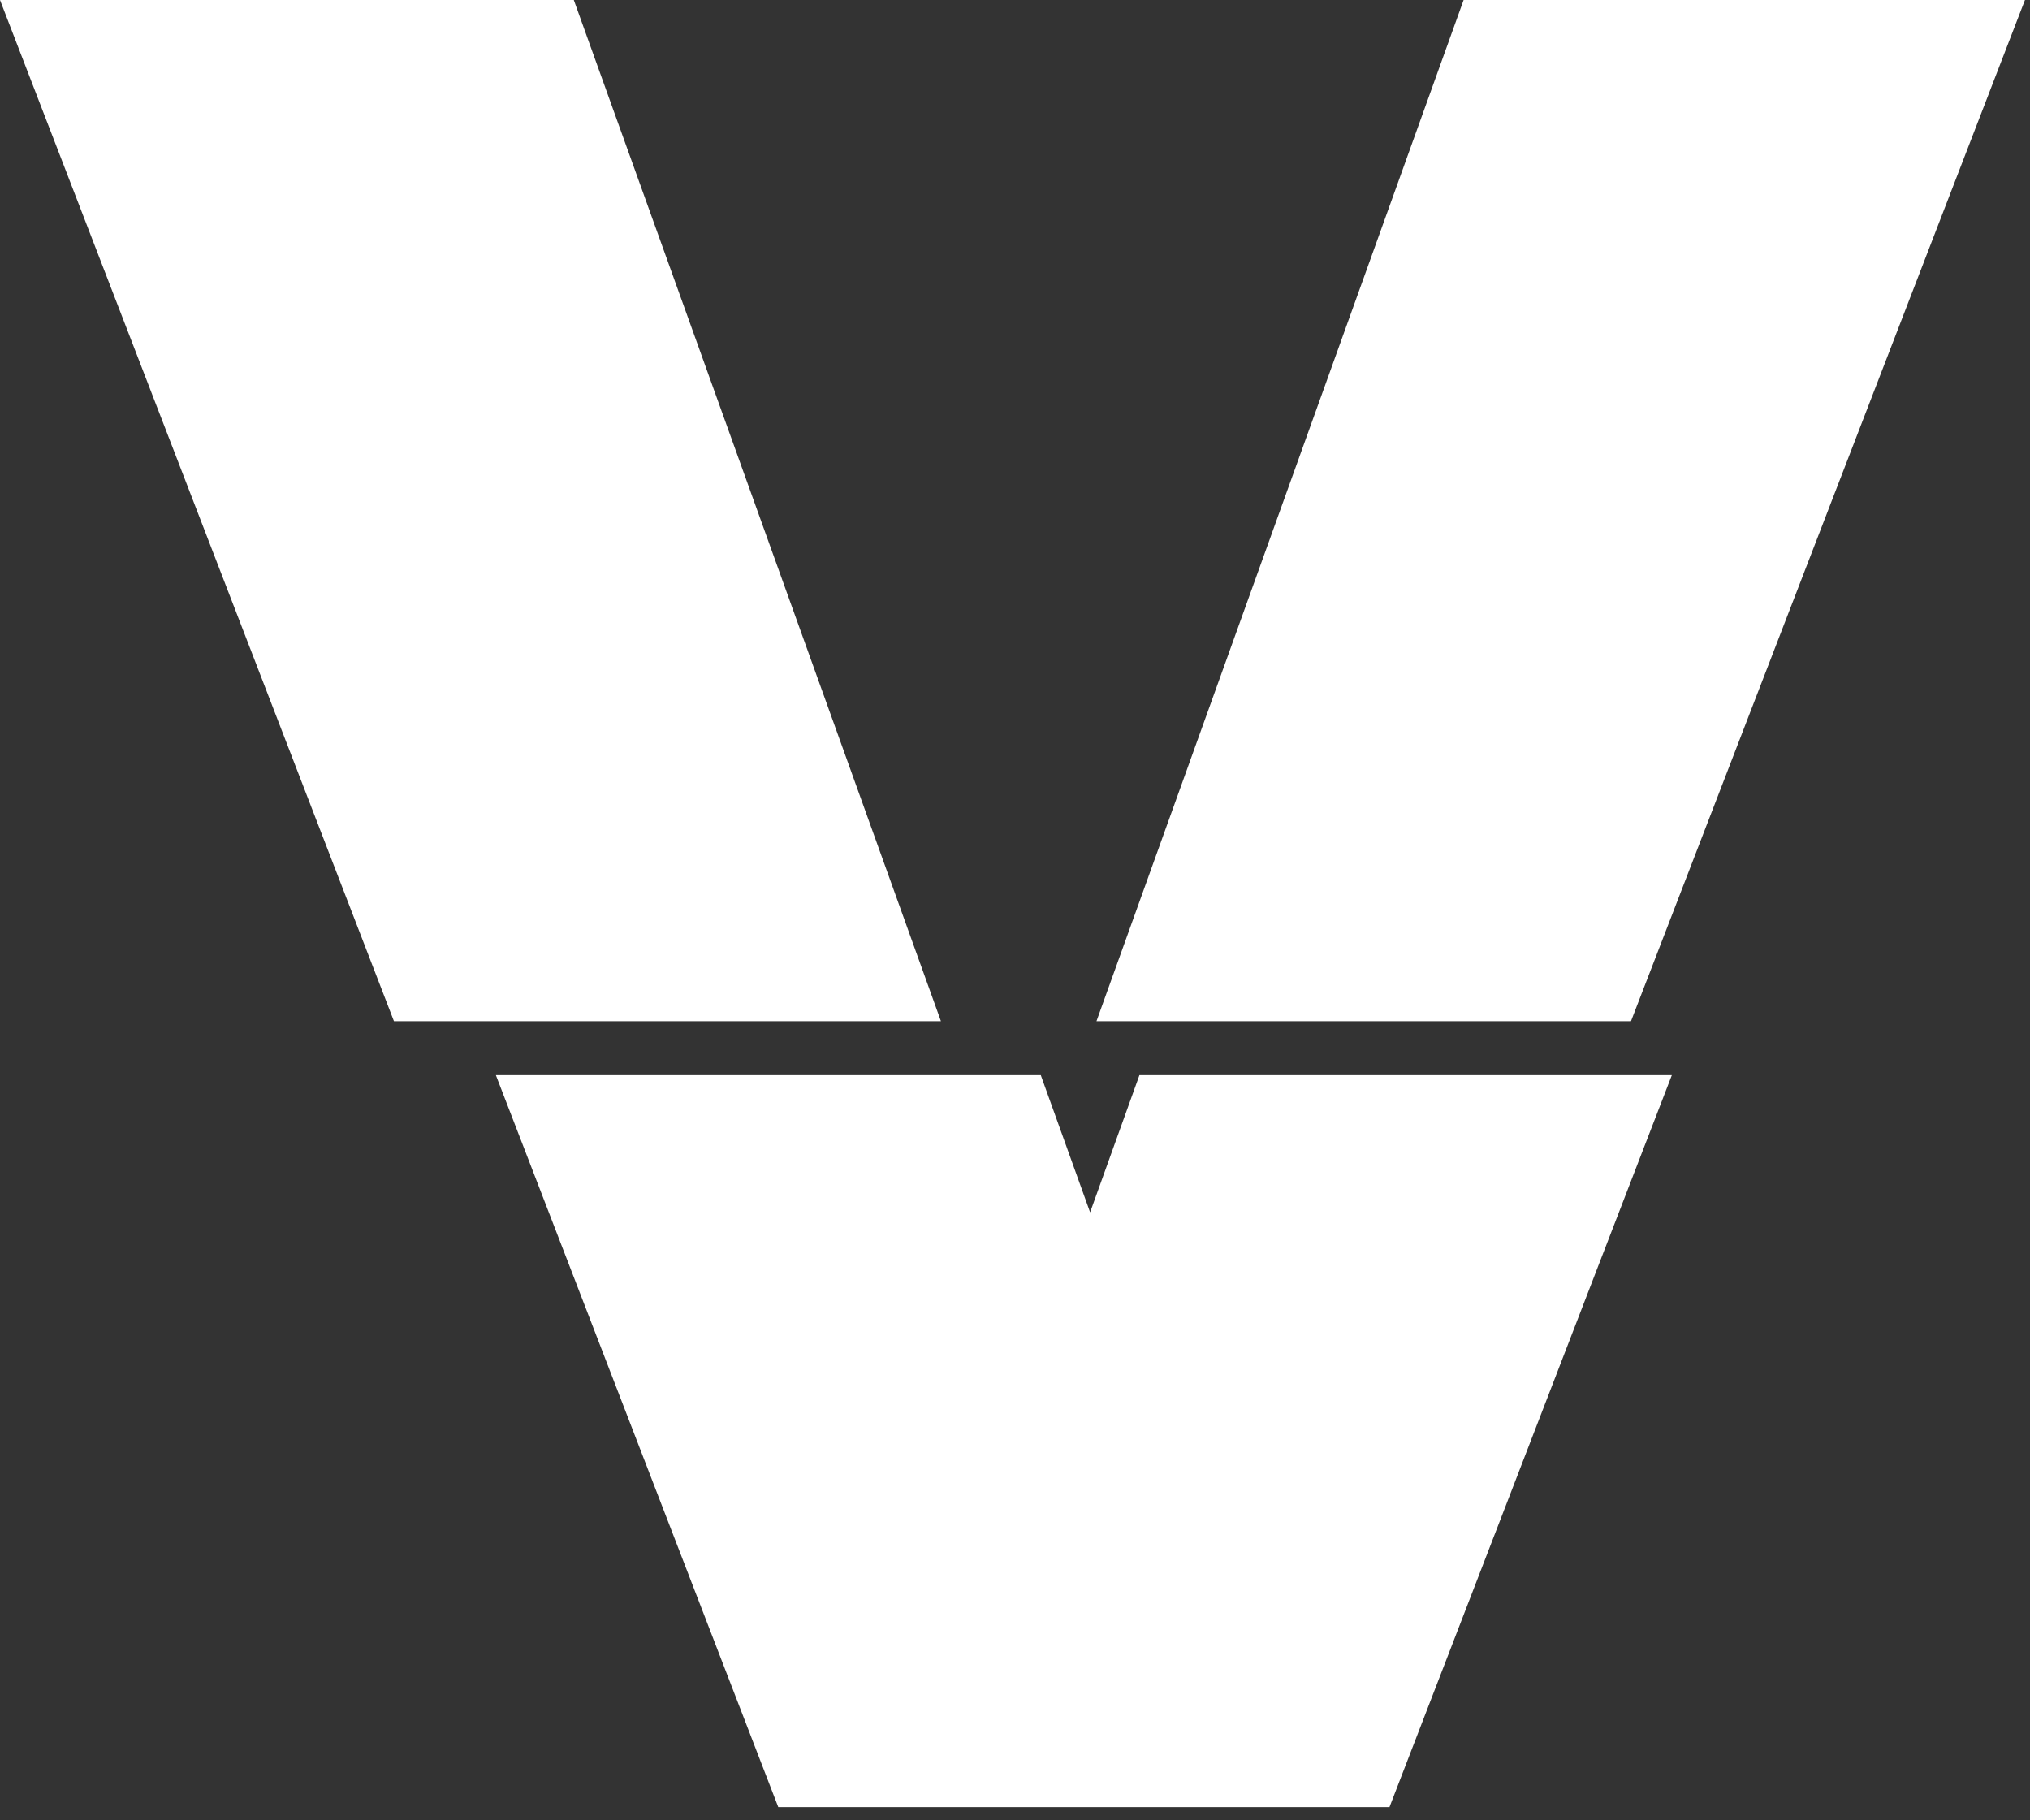 <?xml version="1.0" encoding="UTF-8" standalone="no"?>
<!DOCTYPE svg PUBLIC "-//W3C//DTD SVG 1.1//EN" "http://www.w3.org/Graphics/SVG/1.1/DTD/svg11.dtd">
<svg width="100%" height="100%" viewBox="0 0 116 104" version="1.1" xmlns="http://www.w3.org/2000/svg" xmlns:xlink="http://www.w3.org/1999/xlink" xml:space="preserve" xmlns:serif="http://www.serif.com/" style="fill-rule:evenodd;clip-rule:evenodd;stroke-linejoin:round;stroke-miterlimit:2;">
    <rect x="0" y="0" width="116" height="104" fill="#333333" stroke="none"/>
    <g transform="matrix(1,0,0,1,-0.028,-2.617)">
        <path d="M62.32,71.882L65.138,64.044L95.562,64.044L79.427,105.863L44.5,105.863L28.364,64.044L59.502,64.044L62.32,71.882ZM62.684,60.96L83.663,2.617L115.739,2.617L93.228,60.96L62.684,60.96ZM22.539,60.96L0.028,2.617L32.817,2.617L53.795,60.96L22.539,60.96Z" style="fill:white;"/>
    </g>
</svg>
